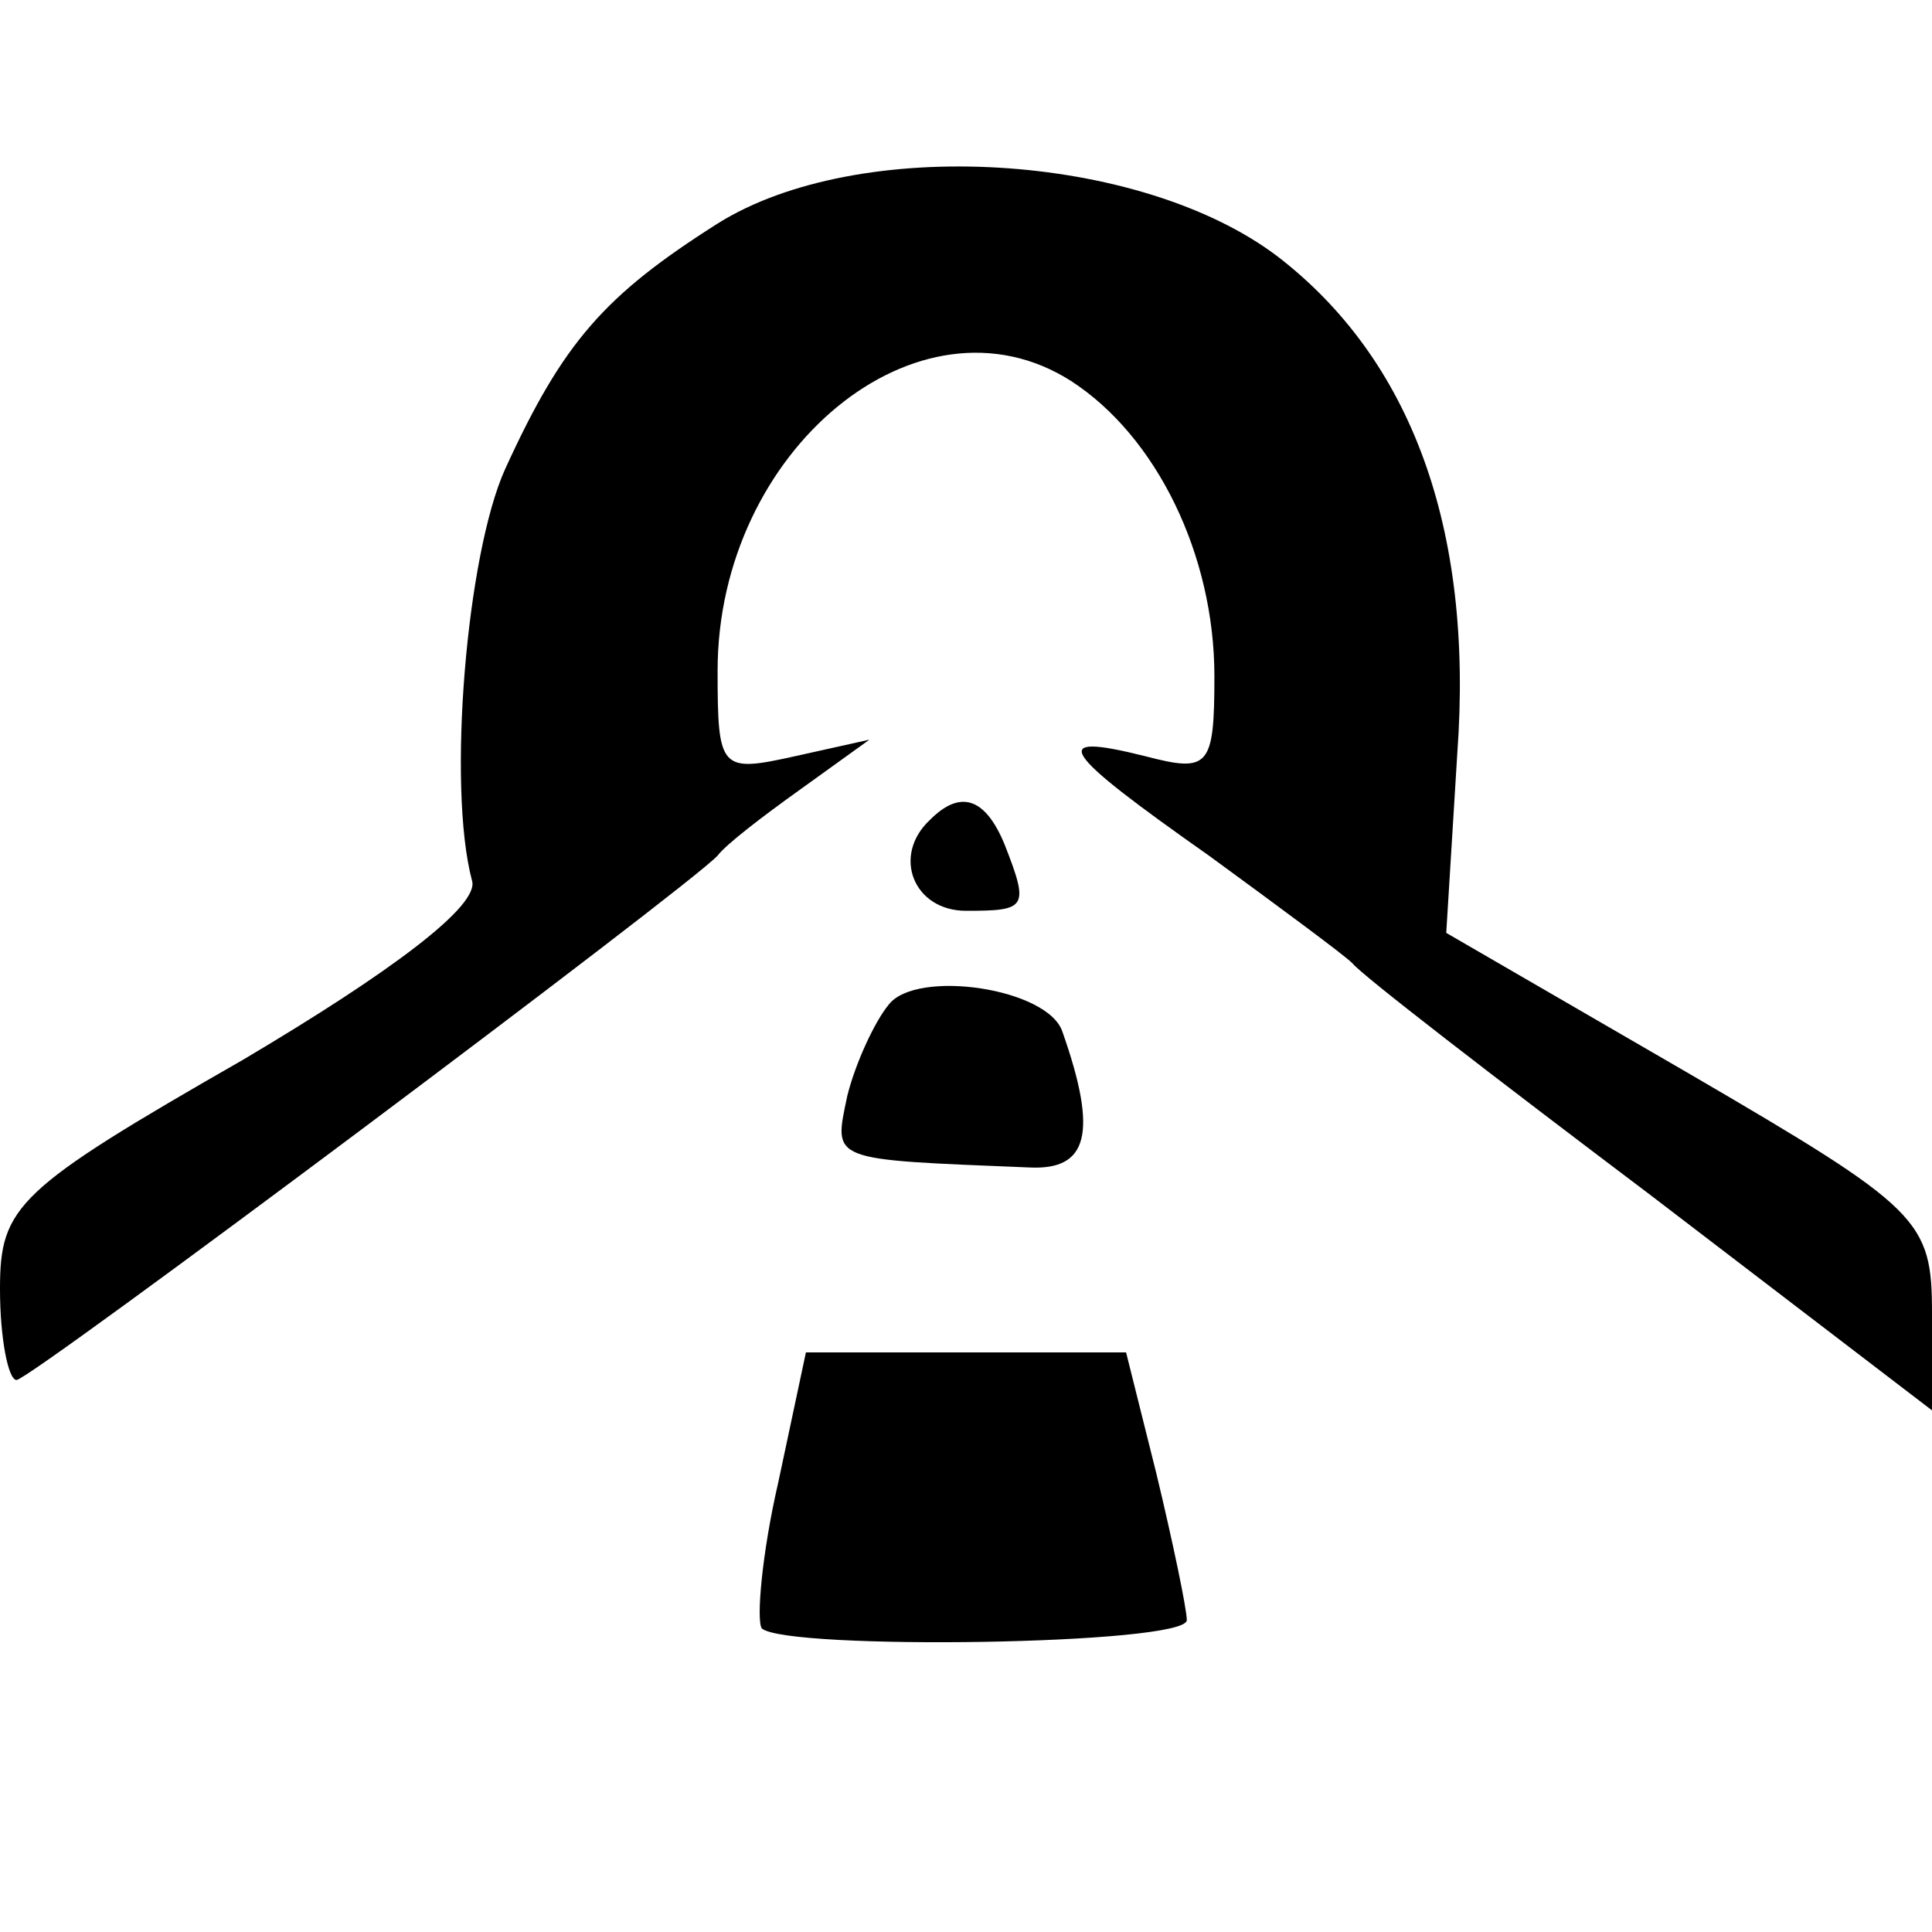 <?xml version="1.0" standalone="no"?>
<!DOCTYPE svg PUBLIC "-//W3C//DTD SVG 20010904//EN"
 "http://www.w3.org/TR/2001/REC-SVG-20010904/DTD/svg10.dtd">
<svg version="1.0" xmlns="http://www.w3.org/2000/svg"
 width="70pt" height="70pt" viewBox="0 0 70 70"
 preserveAspectRatio="xMidYMid meet">
<g transform="translate(0,70) scale(0.1,-0.1)"
fill="#000000" stroke="none">
<path d="M260 619 c-41 -26 -56 -43 -77 -89 -14 -31 -21 -115 -12 -149 3 -9
-29 -33 -83 -65 -82 -47 -88 -53 -88 -83 0 -18 3 -33 6 -33 5 0 244 179 254
190 3 4 16 14 30 24 l25 18 -27 -6 c-27 -6 -28 -5 -28 31 0 80 73 140 128 105
31 -20 52 -63 52 -107 0 -33 -2 -35 -25 -29 -36 9 -31 2 23 -36 26 -19 49 -36
52 -39 3 -4 51 -41 108 -84 l102 -78 0 35 c0 34 -4 38 -88 87 l-88 51 4 65 c6
82 -17 143 -65 180 -50 38 -152 44 -203 12z"/>
<path d="M337 403 c-14 -13 -6 -33 13 -33 22 0 23 1 14 24 -7 17 -16 20 -27 9z"/>
<path d="M322 336 c-5 -6 -12 -21 -15 -33 -5 -24 -7 -23 66 -26 21 -1 25 12
12 49 -5 16 -53 23 -63 10z"/>
<path d="M282 163 c-6 -26 -8 -50 -6 -53 9 -8 154 -6 154 3 0 4 -5 28 -11 53
l-11 44 -58 0 -58 0 -10 -47z"/>
</g>
</svg>
